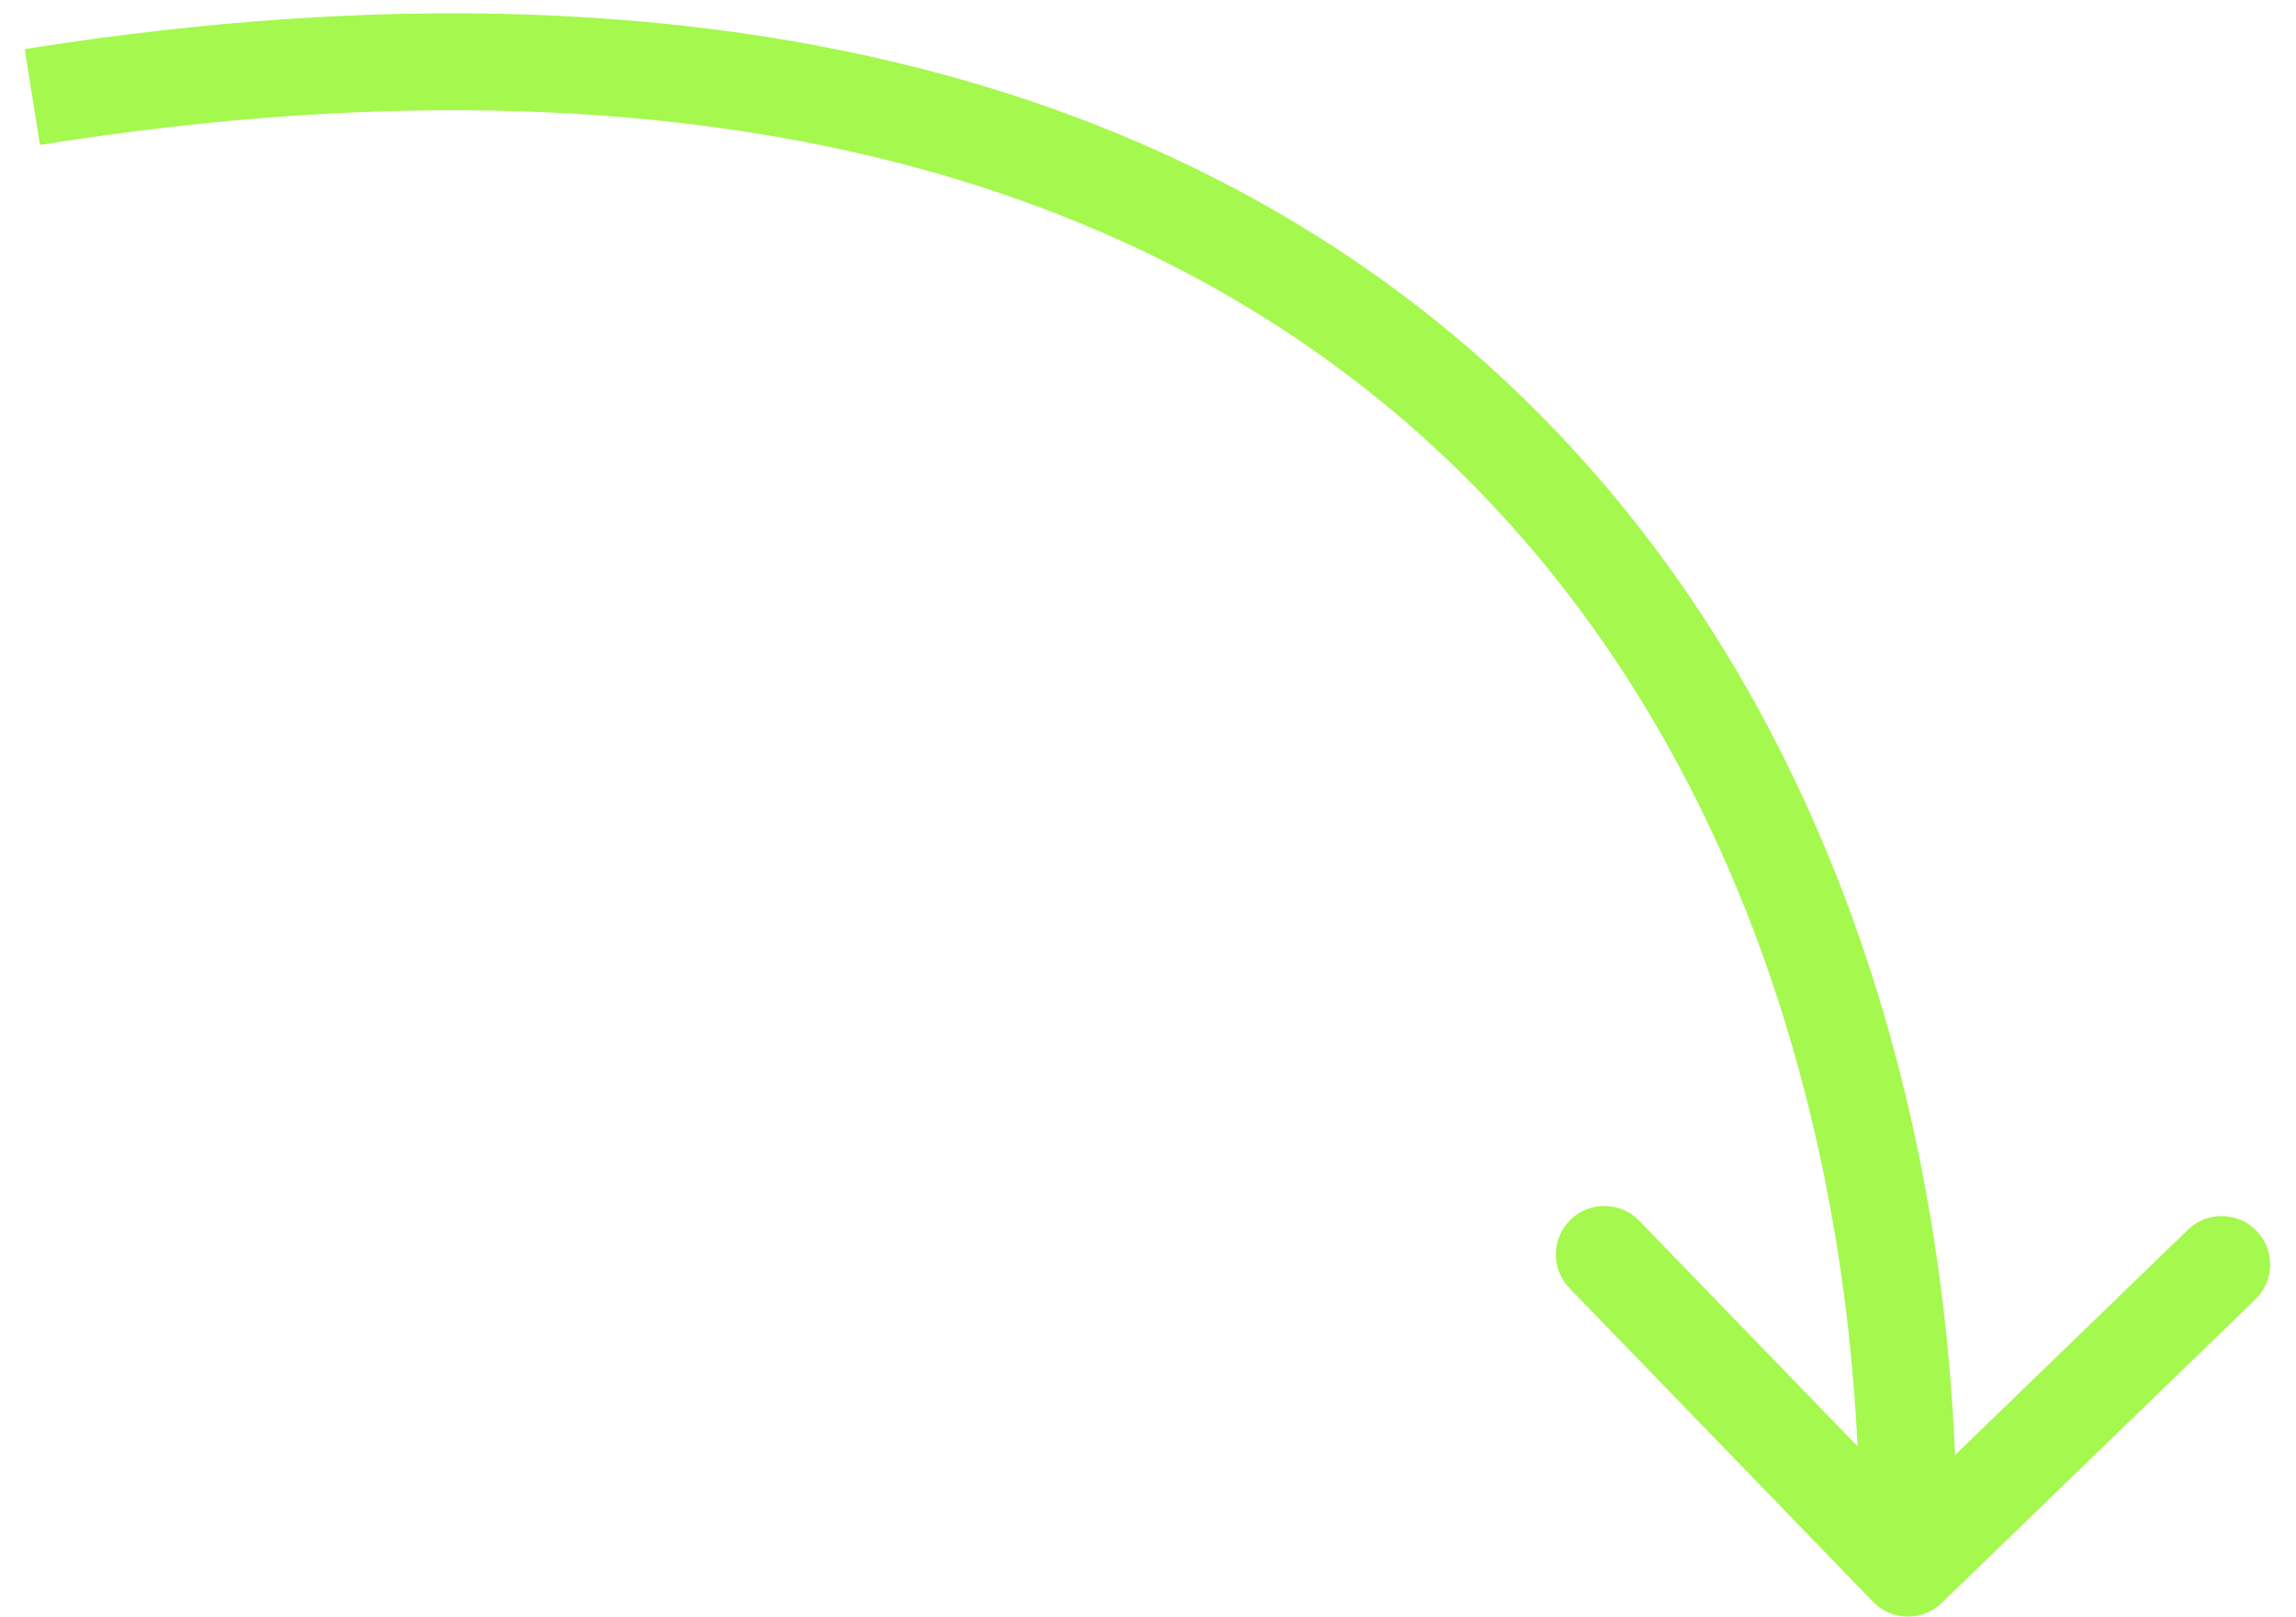 <?xml version="1.0" encoding="UTF-8"?> <svg xmlns="http://www.w3.org/2000/svg" width="71" height="50" viewBox="0 0 71 50" fill="none"> <path d="M57.922 49.543C58.498 50.139 59.448 50.154 60.043 49.578L69.744 40.19C70.34 39.614 70.355 38.664 69.779 38.069C69.203 37.474 68.253 37.458 67.658 38.034L59.035 46.379L50.69 37.756C50.114 37.16 49.164 37.145 48.569 37.721C47.973 38.297 47.958 39.247 48.534 39.842L57.922 49.543ZM1.236 4.481C22.884 1.037 36.952 6.255 45.581 15.027C54.265 23.855 57.696 36.54 57.5 48.475L60.5 48.525C60.704 36.06 57.135 22.495 47.719 12.923C38.248 3.295 23.116 -2.037 0.764 1.519L1.236 4.481Z" fill="#A5F84E"></path> </svg> 